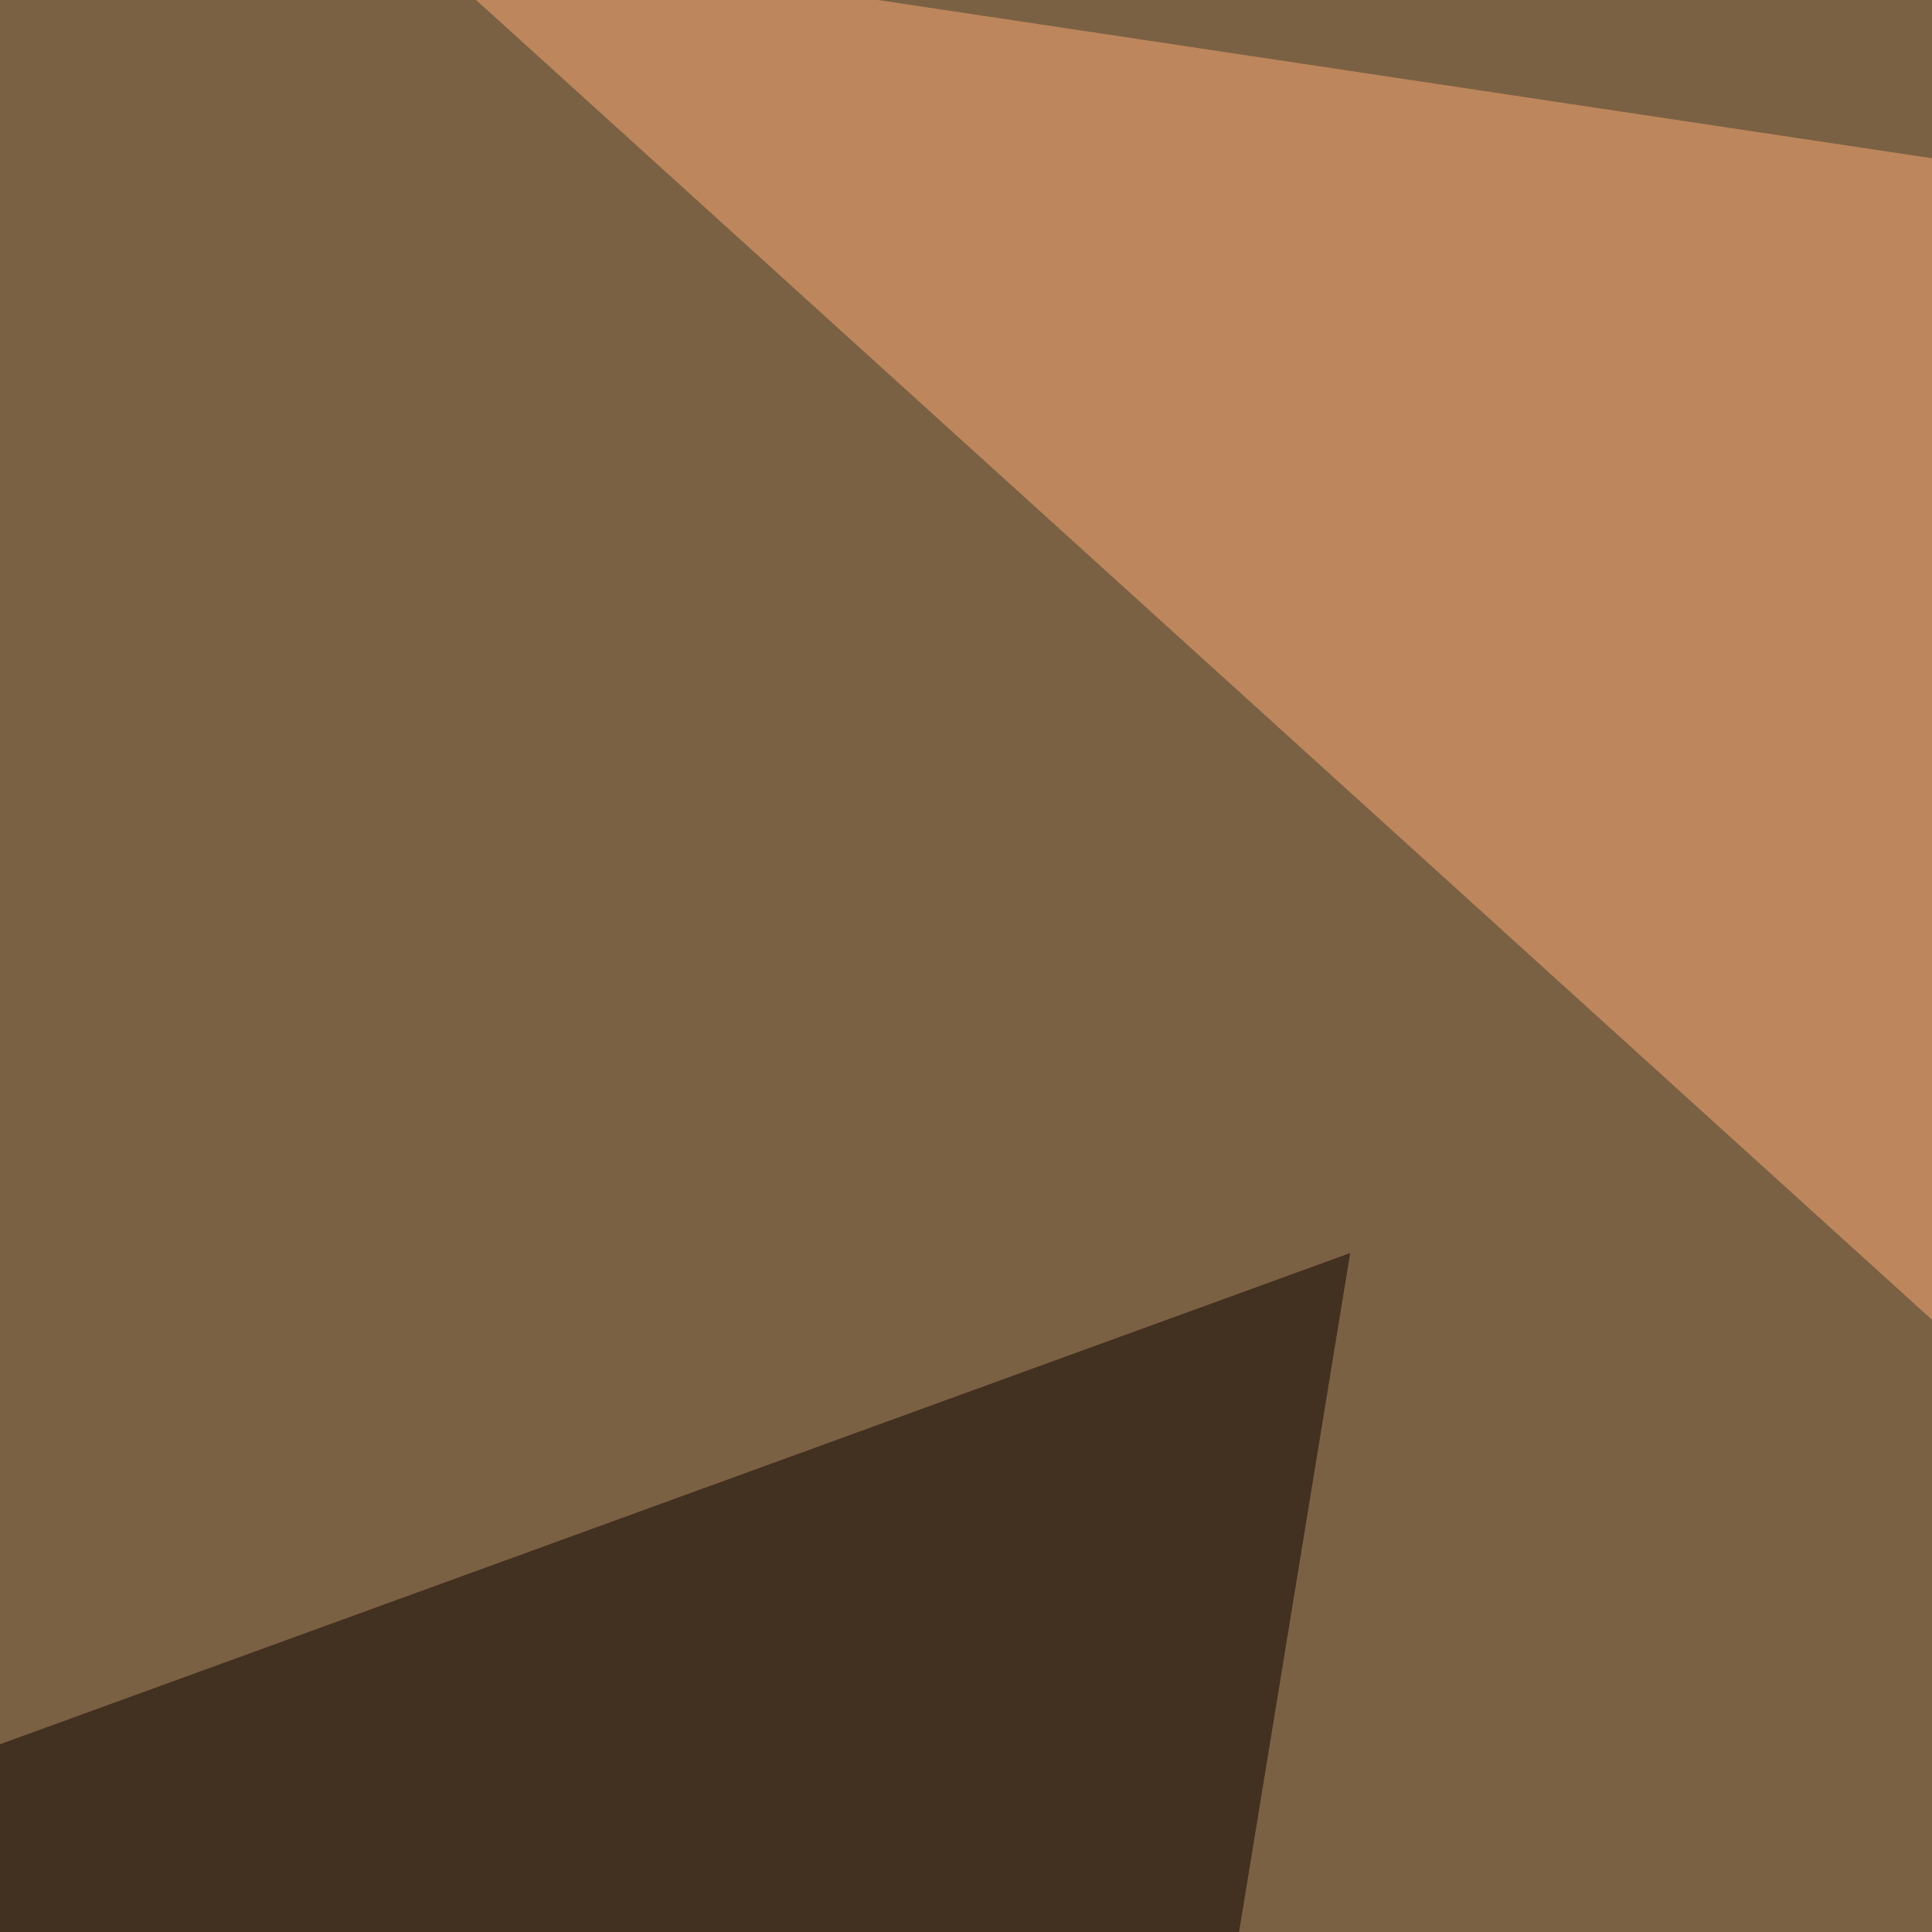 <svg xmlns="http://www.w3.org/2000/svg" width="350" height="350"><filter id="a"><feGaussianBlur stdDeviation="55"/></filter><rect width="100%" height="100%" fill="#7b6143"/><g filter="url(#a)"><g fill-opacity=".5"><path fill="#0b0000" d="M244.6 227l-82 501-208-395.5z"/><path fill="#ffad77" d="M461.4 45.4L666.5 526 71.8-13.1z"/><path fill="#ffffc6" d="M250.5 546.4l216.8 143.5L522.9 520z"/><path d="M268 449.7l237.4-79L689.9 605z"/></g></g></svg>
